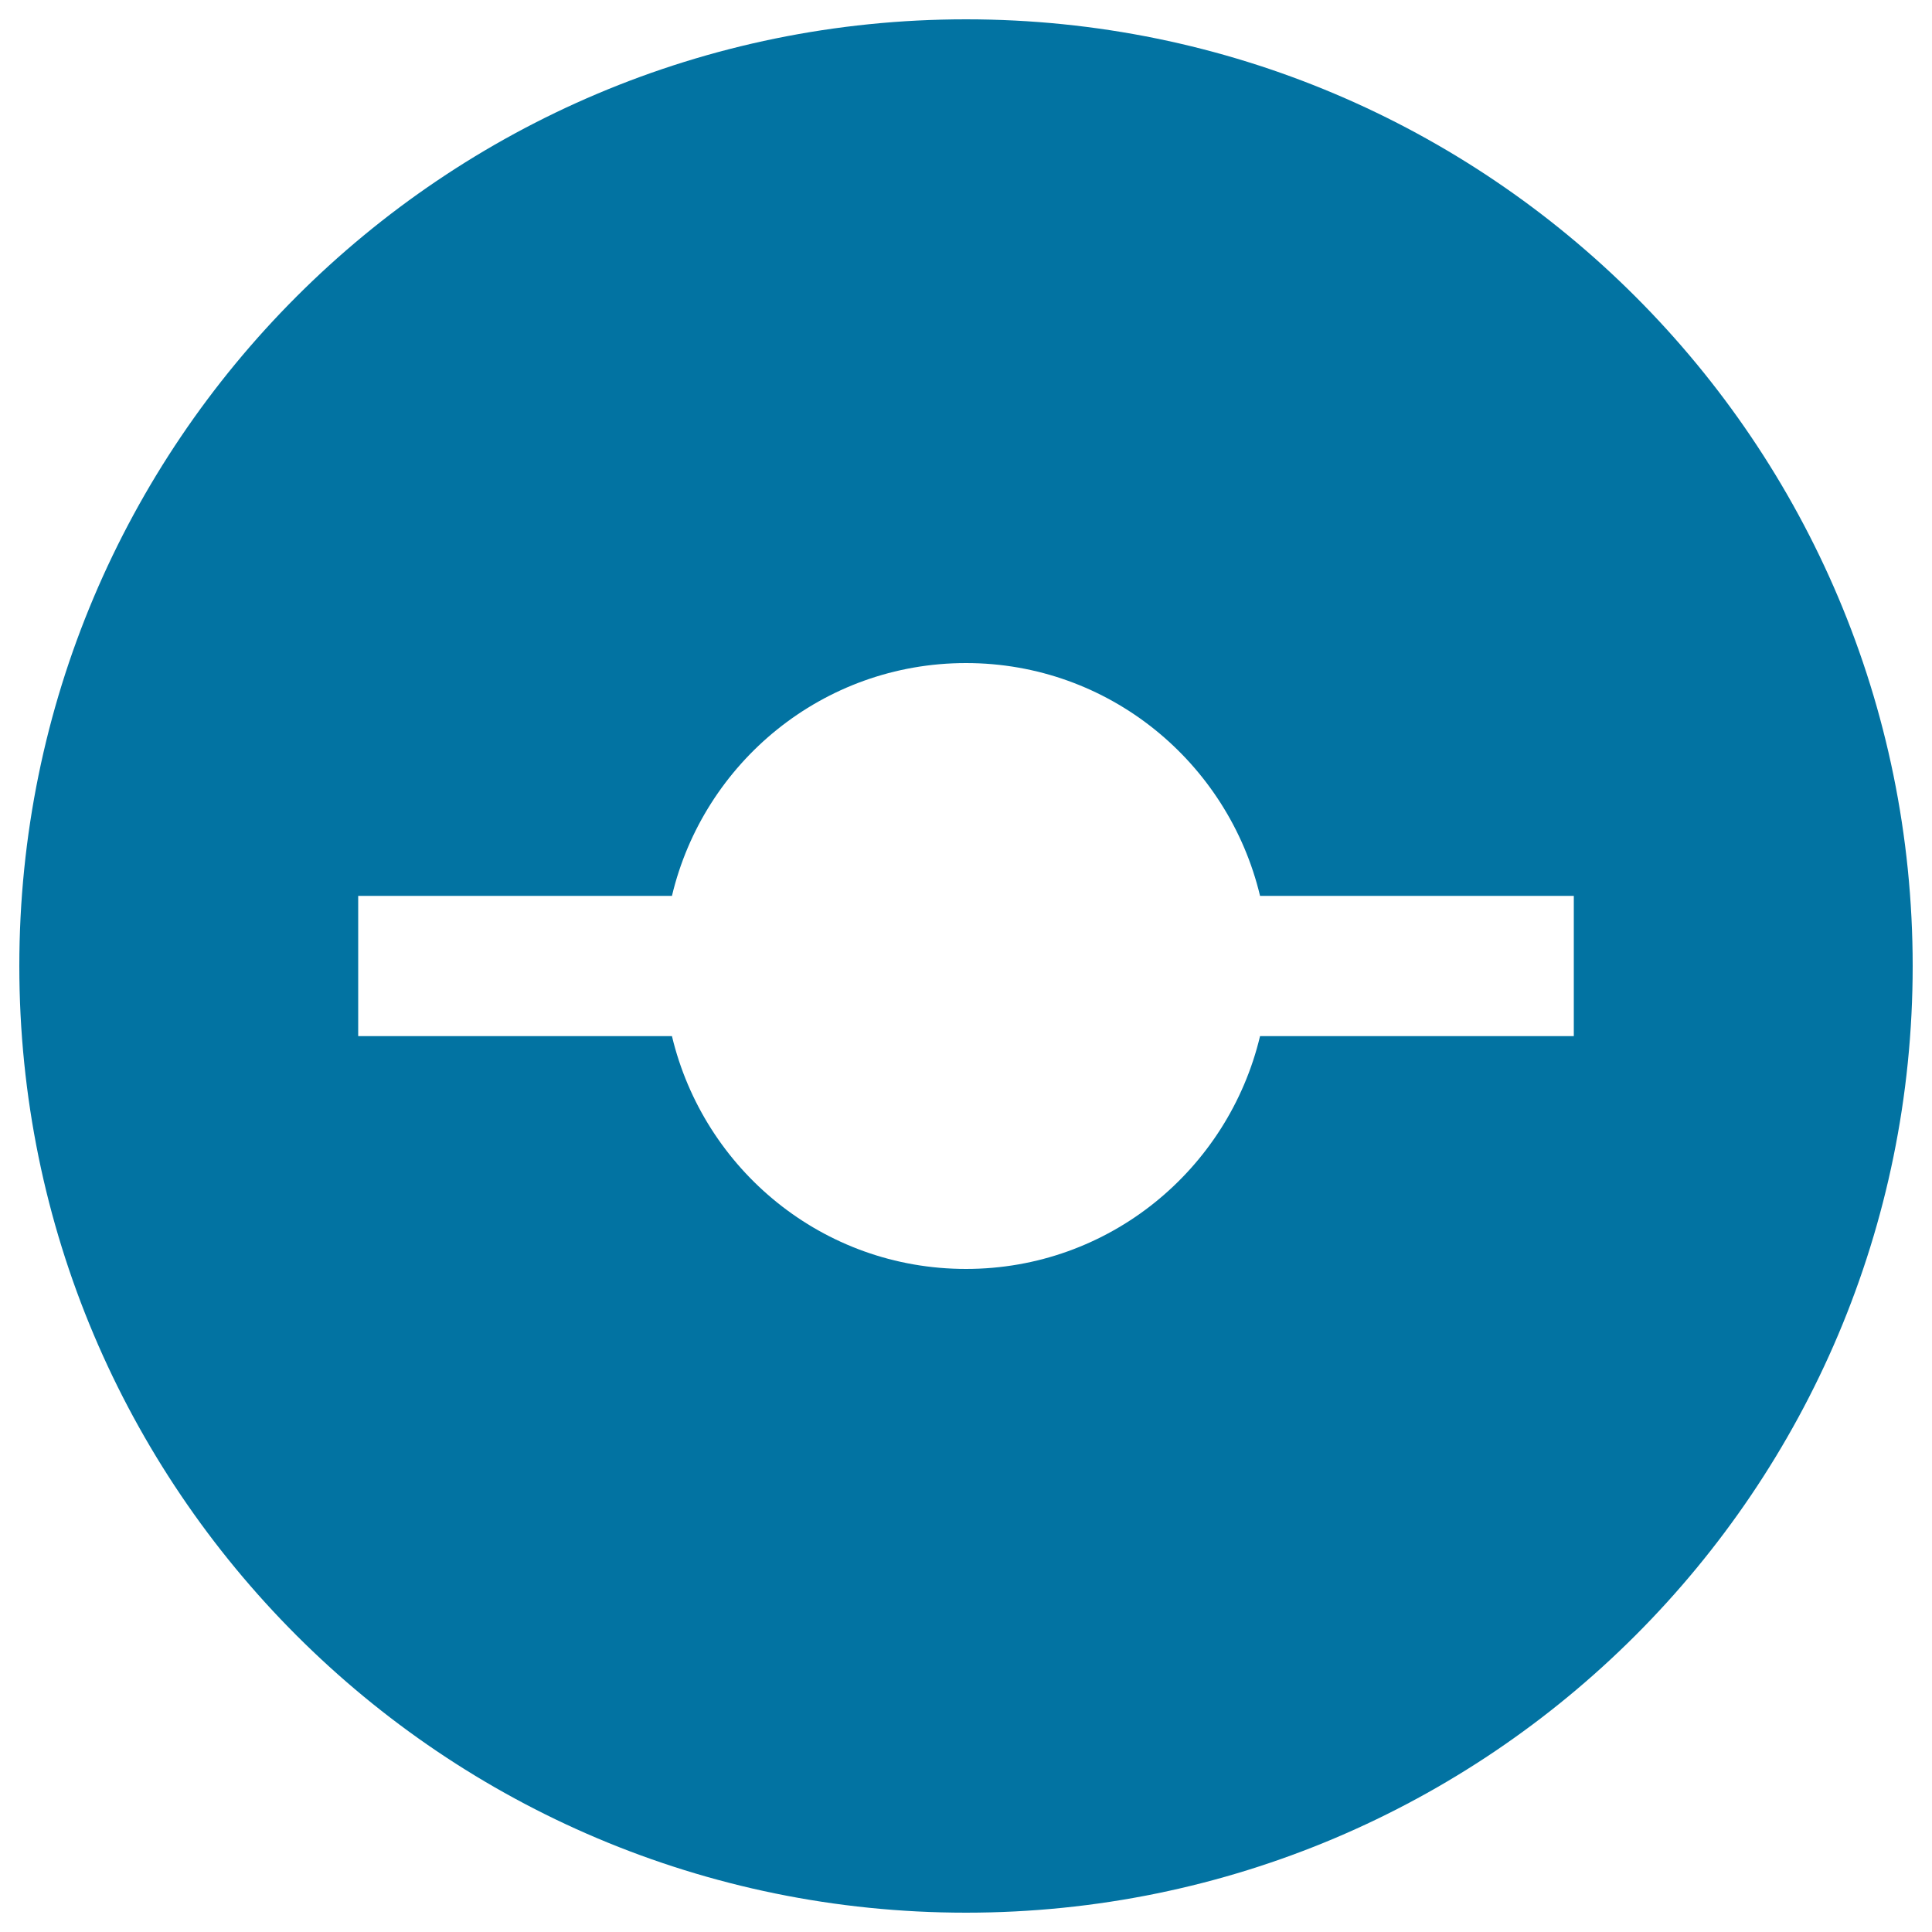 <svg xmlns="http://www.w3.org/2000/svg" viewBox="0 0 1000 1000" style="fill:#0273a2">
<title>Unknown SVG icon</title>
<path d="M500,10C229.3,10,10,229.3,10,500c0,270.7,219.3,490,490,490c270.6,0,490-219.3,490-490C990,229.3,770.6,10,500,10z M814.6,536.3H652.2C635.7,605.4,574,656.8,500,656.8c-74.1,0-135.7-51.4-152.2-120.5H185.4v-72.6h162.4c16.4-69,78.1-120.5,152.2-120.5c74,0,135.7,51.5,152.2,120.5h162.4V536.3L814.6,536.3z"/>
</svg>